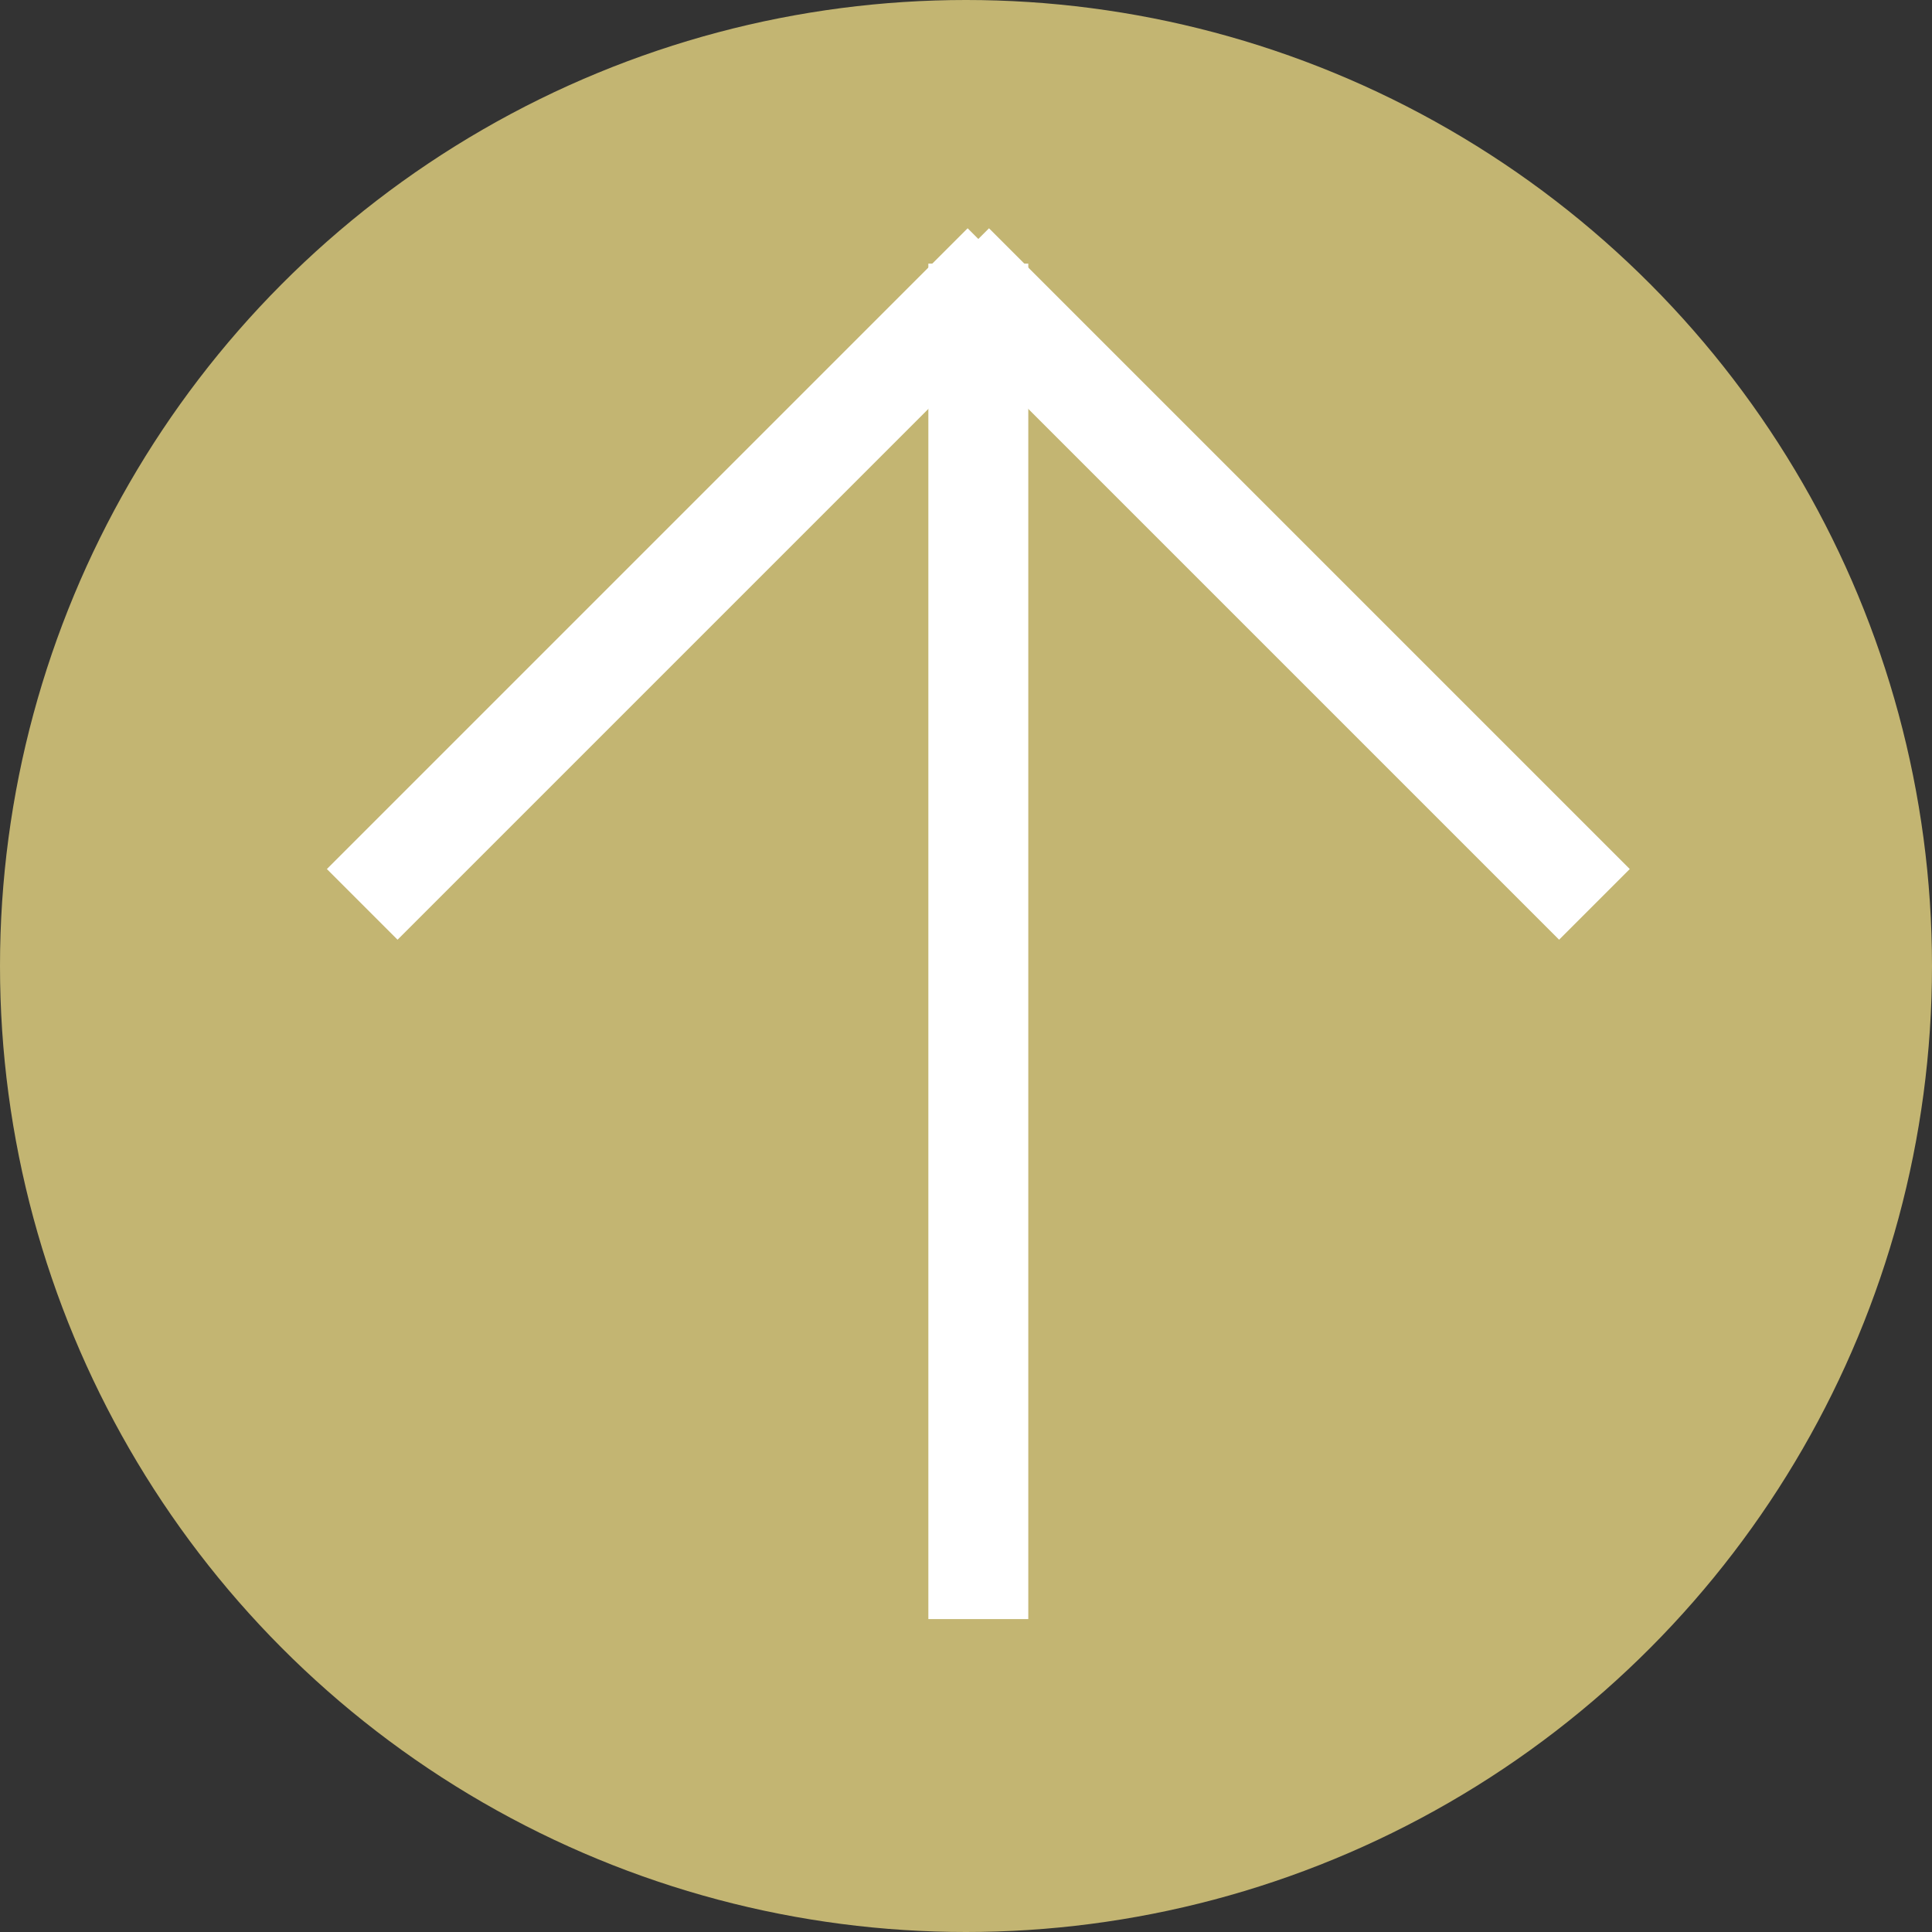 <svg xmlns="http://www.w3.org/2000/svg" width="58" height="58" viewBox="0 0 58 58">
  <rect x="0" y="0" width="58" height="58" fill="#333333" stroke="none"/>
  <g id="グループ_1496" data-name="グループ 1496" transform="translate(-920.854 -3837.854)">
    <circle id="楕円形_289" data-name="楕円形 289" cx="29" cy="29" r="29" transform="translate(920.854 3837.854)" fill="#c3b572"/>
    <g id="グループ_1495" data-name="グループ 1495" transform="translate(931.728 3845.768)">
      <g id="グループ_1494" data-name="グループ 1494">
        <line id="線_17" data-name="線 17" x1="19.236" y2="19.236" fill="none" stroke="#fff" stroke-width="3"/>
        <line id="線_18" data-name="線 18" x2="19.236" y2="19.236" transform="translate(17.756)" fill="none" stroke="#fff" stroke-width="3"/>
      </g>
      <line id="線_19" data-name="線 19" y2="40.692" transform="translate(18.496)" fill="none" stroke="#fff" stroke-width="3"/>
    </g>
  </g>
</svg>
